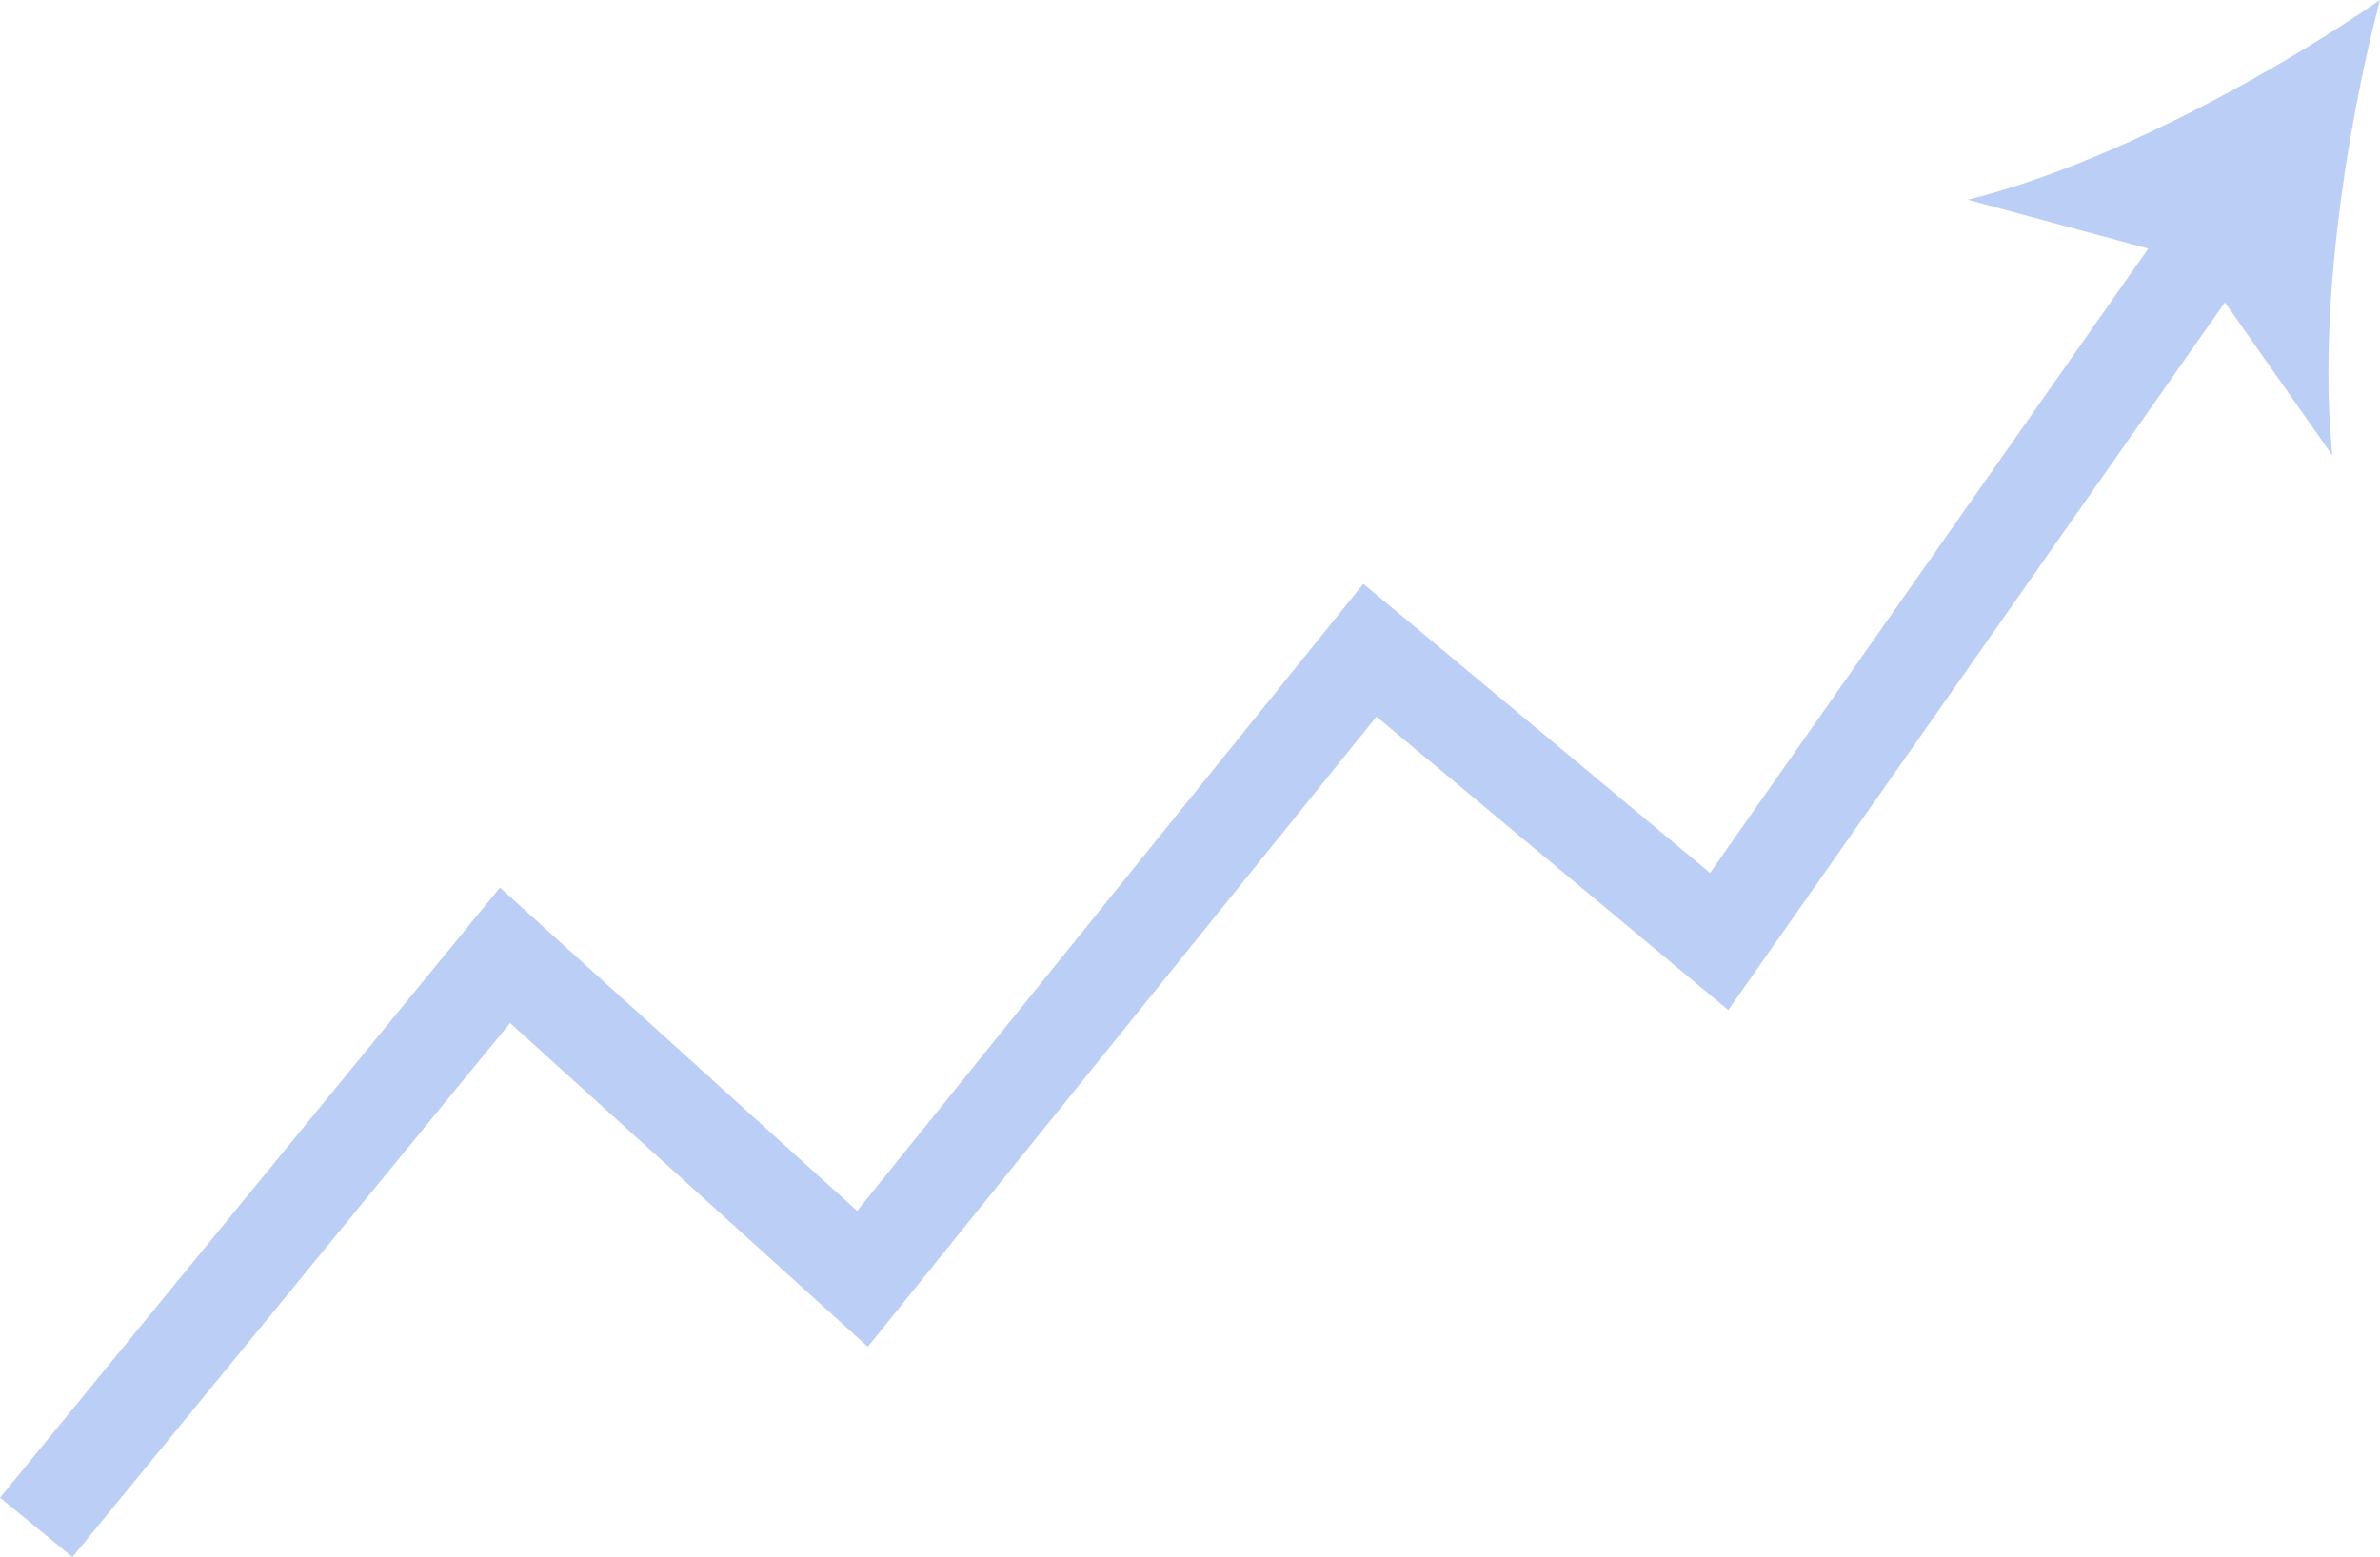 <svg xmlns="http://www.w3.org/2000/svg" width="119.584" height="78.257" viewBox="0 0 119.584 78.257"><defs><style>.a{fill:#bbcff6;}</style></defs><g transform="translate(0 10.274)"><path class="a" d="M829.337,298.526l-3.64-2.983,25.12-30.664,17.948,16.249L894.2,249.612l17.419,14.532,23.574-33.6,3.854,2.7-26.513,37.792-17.676-14.748L869.3,287.958l-17.974-16.272Z" transform="translate(-825.697 -230.543)"/></g><g transform="translate(98.872)"><path class="a" d="M888.426,226.177c-1.81,6.895-3.108,16.112-2.391,22.891l-6.836-9.74-11.486-3.113C874.336,234.582,882.56,230.224,888.426,226.177Z" transform="translate(-867.714 -226.177)"/></g></svg>